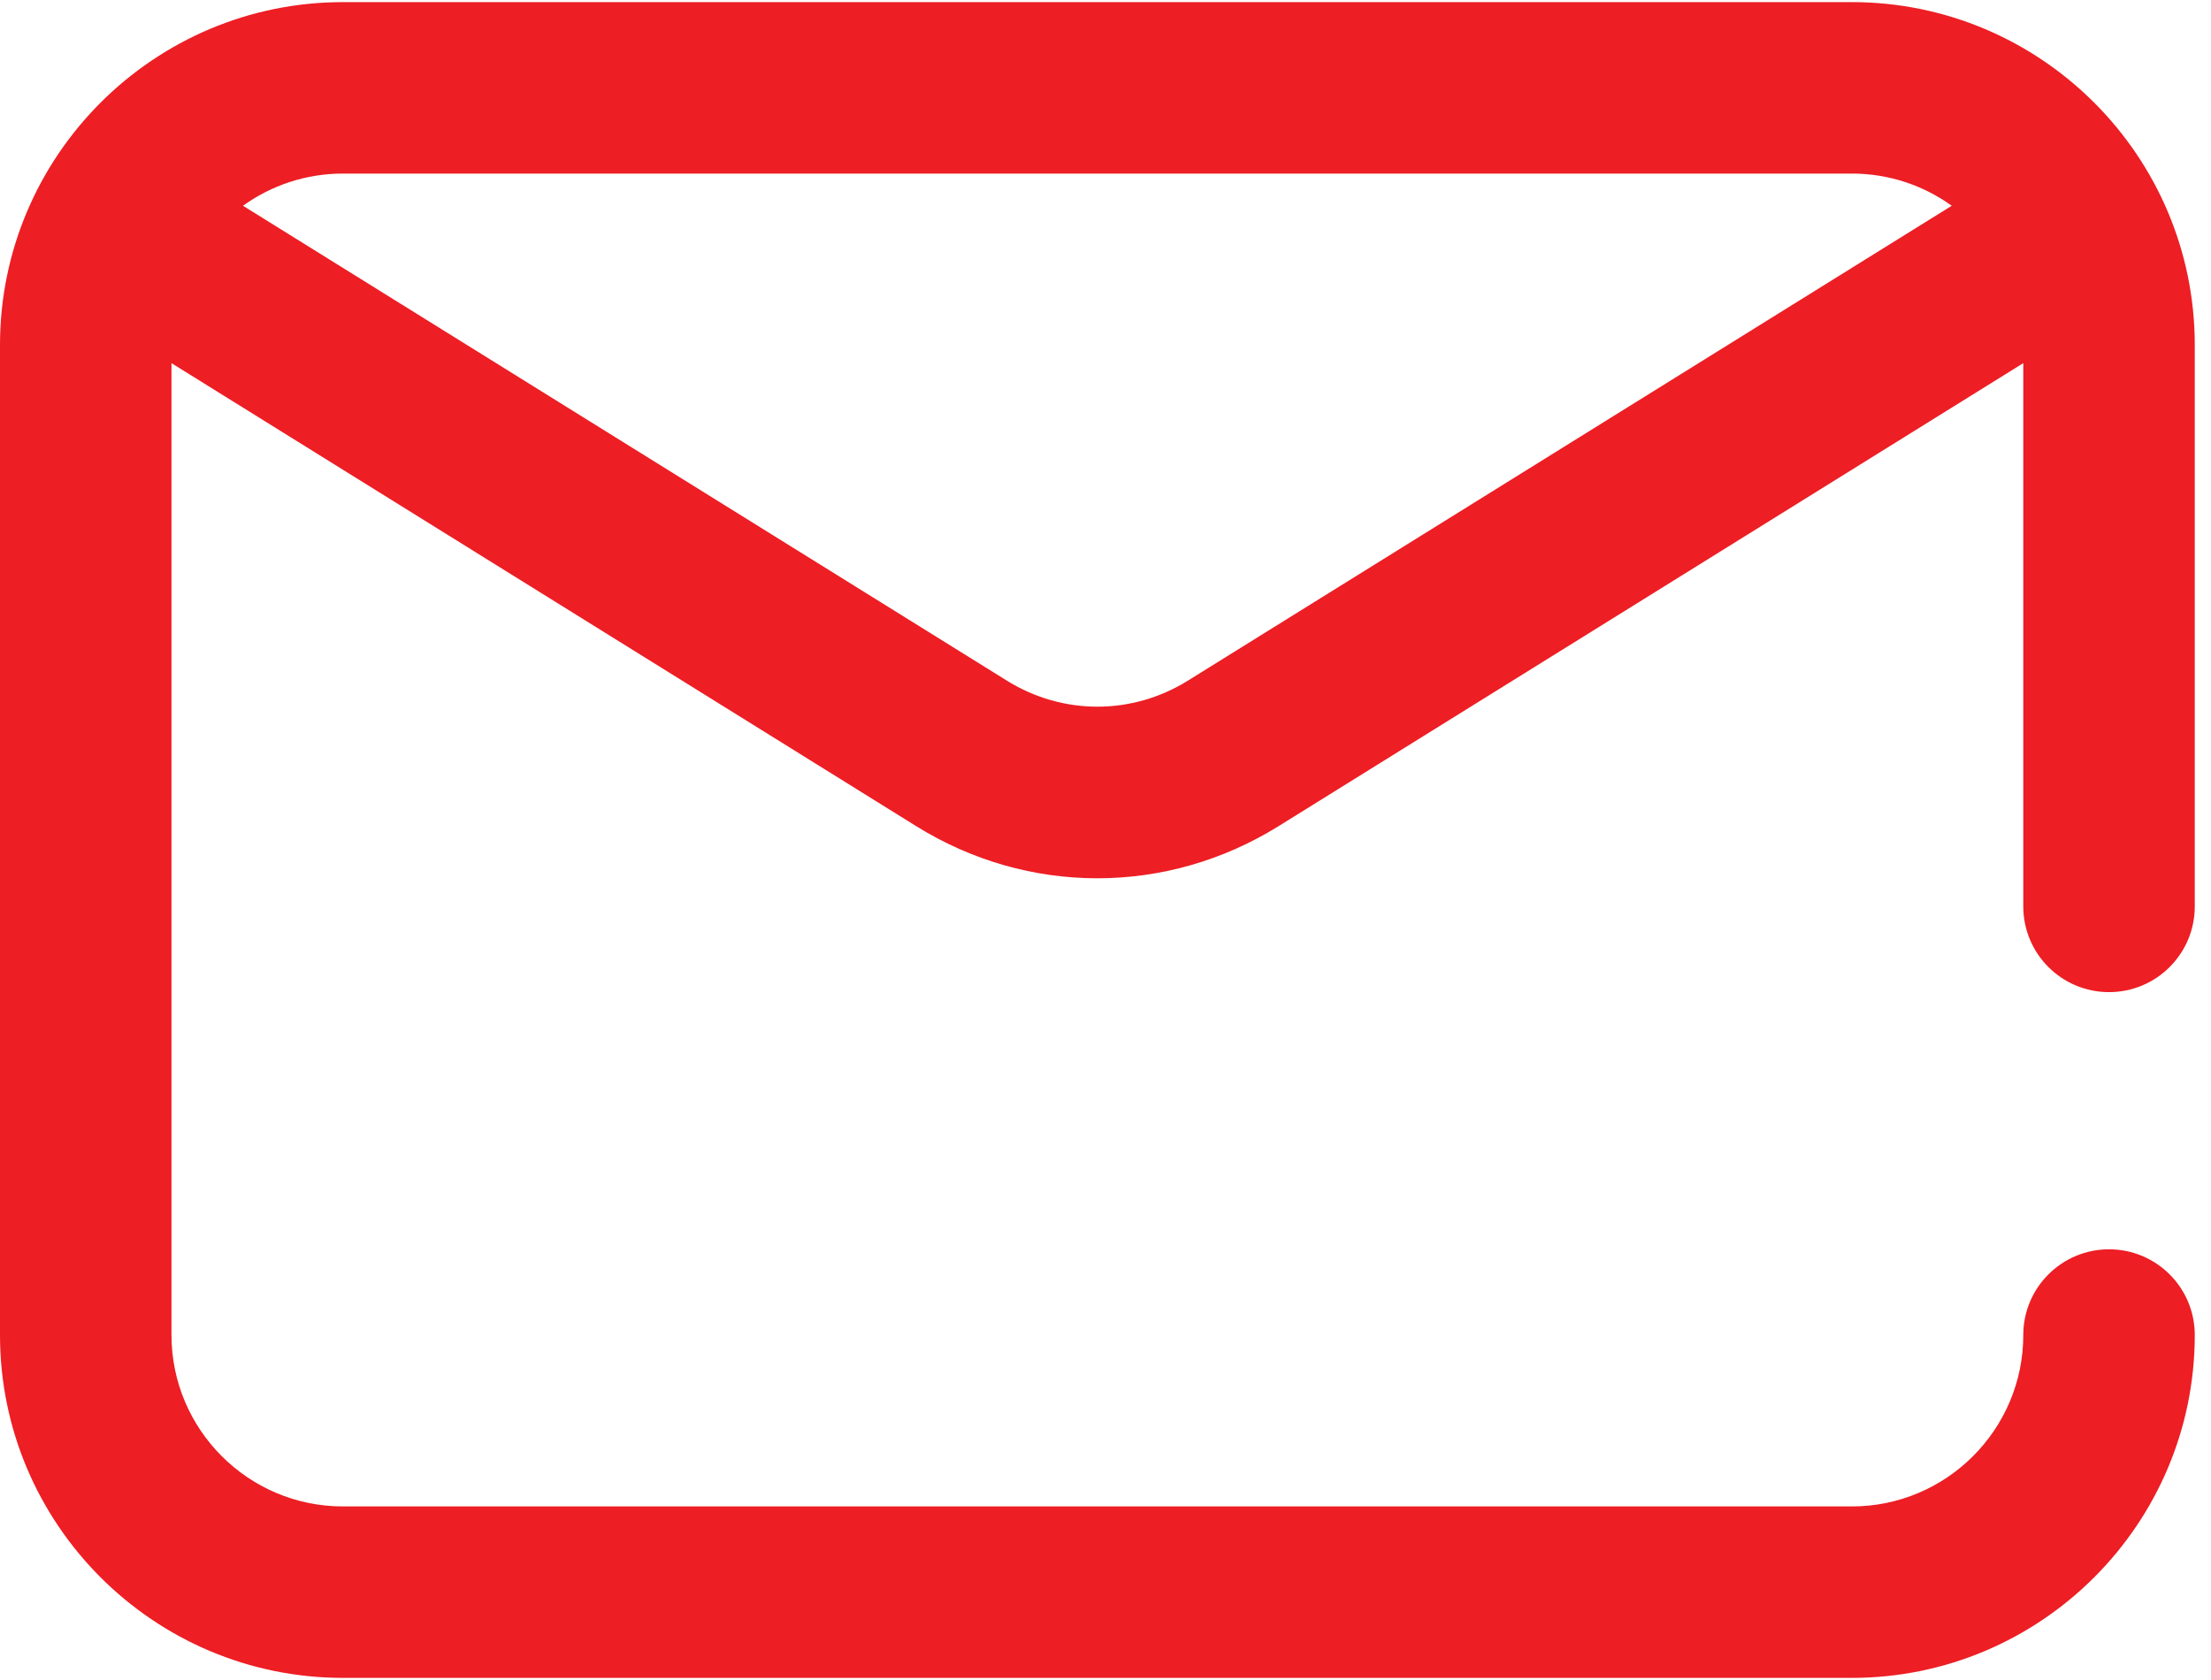 <?xml version="1.0" encoding="UTF-8"?>
<svg width="50px" height="38px" viewBox="0 0 50 38" version="1.1" xmlns="http://www.w3.org/2000/svg" xmlns:xlink="http://www.w3.org/1999/xlink">
    <!-- Generator: Sketch 51.3 (57544) - http://www.bohemiancoding.com/sketch -->
    <title>mail</title>
    <desc>Created with Sketch.</desc>
    <g id="Page-1" stroke="none" stroke-width="1" fill="none" fill-rule="evenodd">
        <g id="Desktop---Standard" transform="translate(-1614, -519)" fill="#ed1e24">
            <g id="Sidebar" transform="translate(1260, 173)">
                <g id="Contact-Options" transform="translate(64, 334)">
                    <g id="Email" transform="translate(246, 12)">
                        <g id="mail" transform="translate(44, 0)">
                            <path d="M47.694,22.441 C48.765,22.441 49.633,21.573 49.633,20.503 L49.633,7.804 C49.633,3.527 46.154,0.048 41.878,0.048 L7.755,0.048 C3.479,0.048 0,3.527 0,7.804 L0,30.196 C0,34.473 3.479,37.952 7.755,37.952 L41.878,37.952 C46.154,37.952 49.633,34.473 49.633,30.196 C49.633,29.126 48.765,28.258 47.694,28.258 C46.623,28.258 45.755,29.126 45.755,30.196 C45.755,32.335 44.016,34.074 41.878,34.074 L7.755,34.074 C5.617,34.074 3.878,32.335 3.878,30.196 L3.878,8.214 L20.721,18.688 C21.984,19.473 23.4,19.866 24.816,19.866 C26.232,19.866 27.648,19.473 28.912,18.688 L45.755,8.214 L45.755,20.503 C45.755,21.573 46.623,22.441 47.694,22.441 Z M26.864,15.395 C25.601,16.181 24.032,16.181 22.769,15.395 L5.495,4.654 C6.132,4.196 6.913,3.926 7.755,3.926 L41.878,3.926 C42.72,3.926 43.501,4.196 44.137,4.654 L26.864,15.395 Z" id="Shape"></path>
                        </g>
                    </g>
                </g>
            </g>
        </g>
    </g>
</svg>